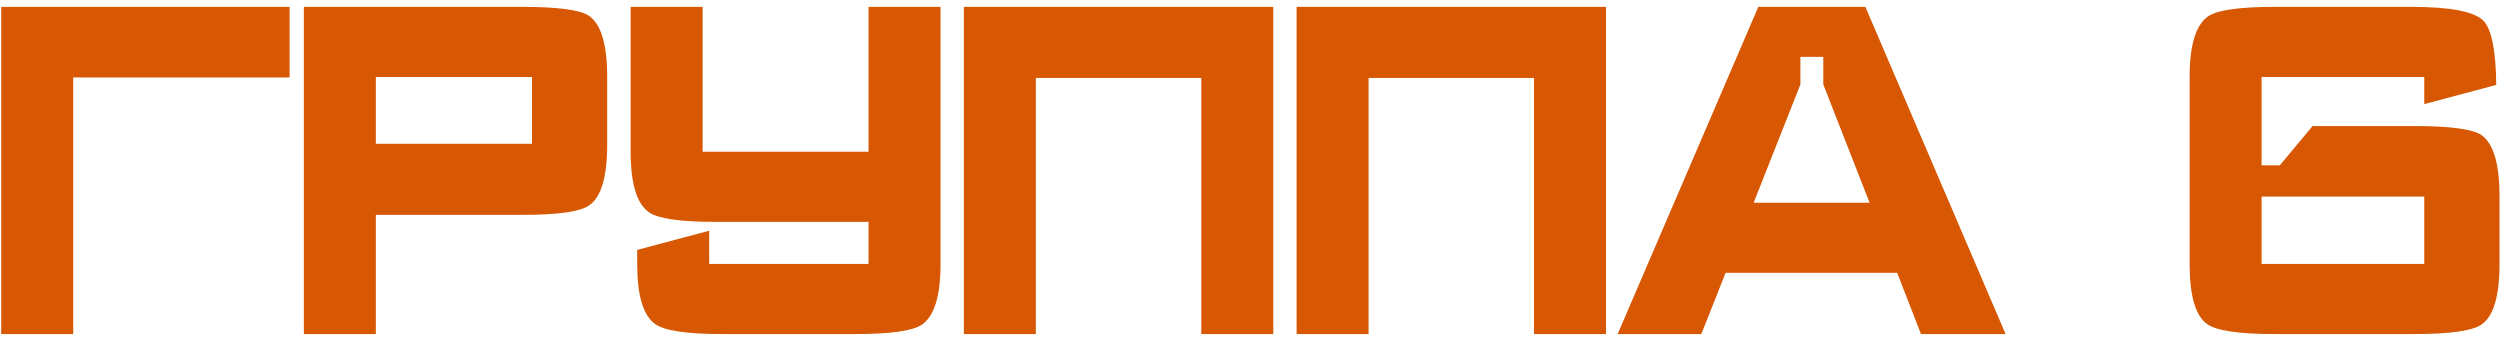 <svg width="230" height="31" viewBox="0 0 230 31" fill="none" xmlns="http://www.w3.org/2000/svg">
<path d="M6.735 7.125V12.156V18.692V30.732H0.113V0.632H26.644V7.125H6.735ZM55.861 13.317C55.861 16.299 55.302 18.162 54.184 18.907C53.353 19.481 51.303 19.767 48.035 19.767H34.576V30.732H27.954V0.632H48.035C51.303 0.632 53.353 0.905 54.184 1.449C55.302 2.223 55.861 4.101 55.861 7.082V13.317ZM48.938 7.082H34.576V13.231H48.938V7.082ZM79.907 13.962H64.642V0.632H58.02V13.962C58.02 16.915 58.594 18.778 59.74 19.552C60.6 20.126 62.636 20.412 65.847 20.412H79.907V24.282H65.245V21.229L58.623 22.992V24.282C58.623 27.206 59.181 29.055 60.3 29.829C61.16 30.431 63.209 30.732 66.448 30.732H78.704C81.914 30.732 83.95 30.446 84.809 29.872C85.956 29.098 86.529 27.235 86.529 24.282V0.632H79.907V13.962ZM110.519 30.732V7.168H95.297V30.732H88.675V0.632H95.297H110.519H117.141V30.732H110.519ZM141.131 30.732V7.168H125.909V30.732H119.287V0.632H125.909H141.131H147.753V30.732H141.131ZM176.731 30.732L174.538 25.099H158.757L156.521 30.732H148.824L161.767 0.632H171.614L184.514 30.732H176.731ZM167.744 7.77V5.233H165.637V7.77L161.337 18.649H172.001L167.744 7.77ZM229.955 24.282C229.955 27.264 229.396 29.127 228.278 29.872C227.418 30.446 225.369 30.732 222.129 30.732H209.272C206.004 30.732 203.94 30.431 203.08 29.829C201.991 29.084 201.446 27.235 201.446 24.282V7.082C201.446 4.13 202.02 2.266 203.166 1.492C204.026 0.919 206.062 0.632 209.272 0.632H221.828C225.383 0.632 227.59 1.048 228.45 1.879C229.224 2.653 229.626 4.631 229.654 7.813L223.032 9.576V7.082H208.068V15.209H209.745L212.755 11.597H222.129C225.397 11.597 227.447 11.87 228.278 12.414C229.396 13.188 229.955 15.066 229.955 18.047V24.282ZM208.068 18.09V24.282H223.032V18.09H208.068Z" fill="#D75702"/>
</svg>
